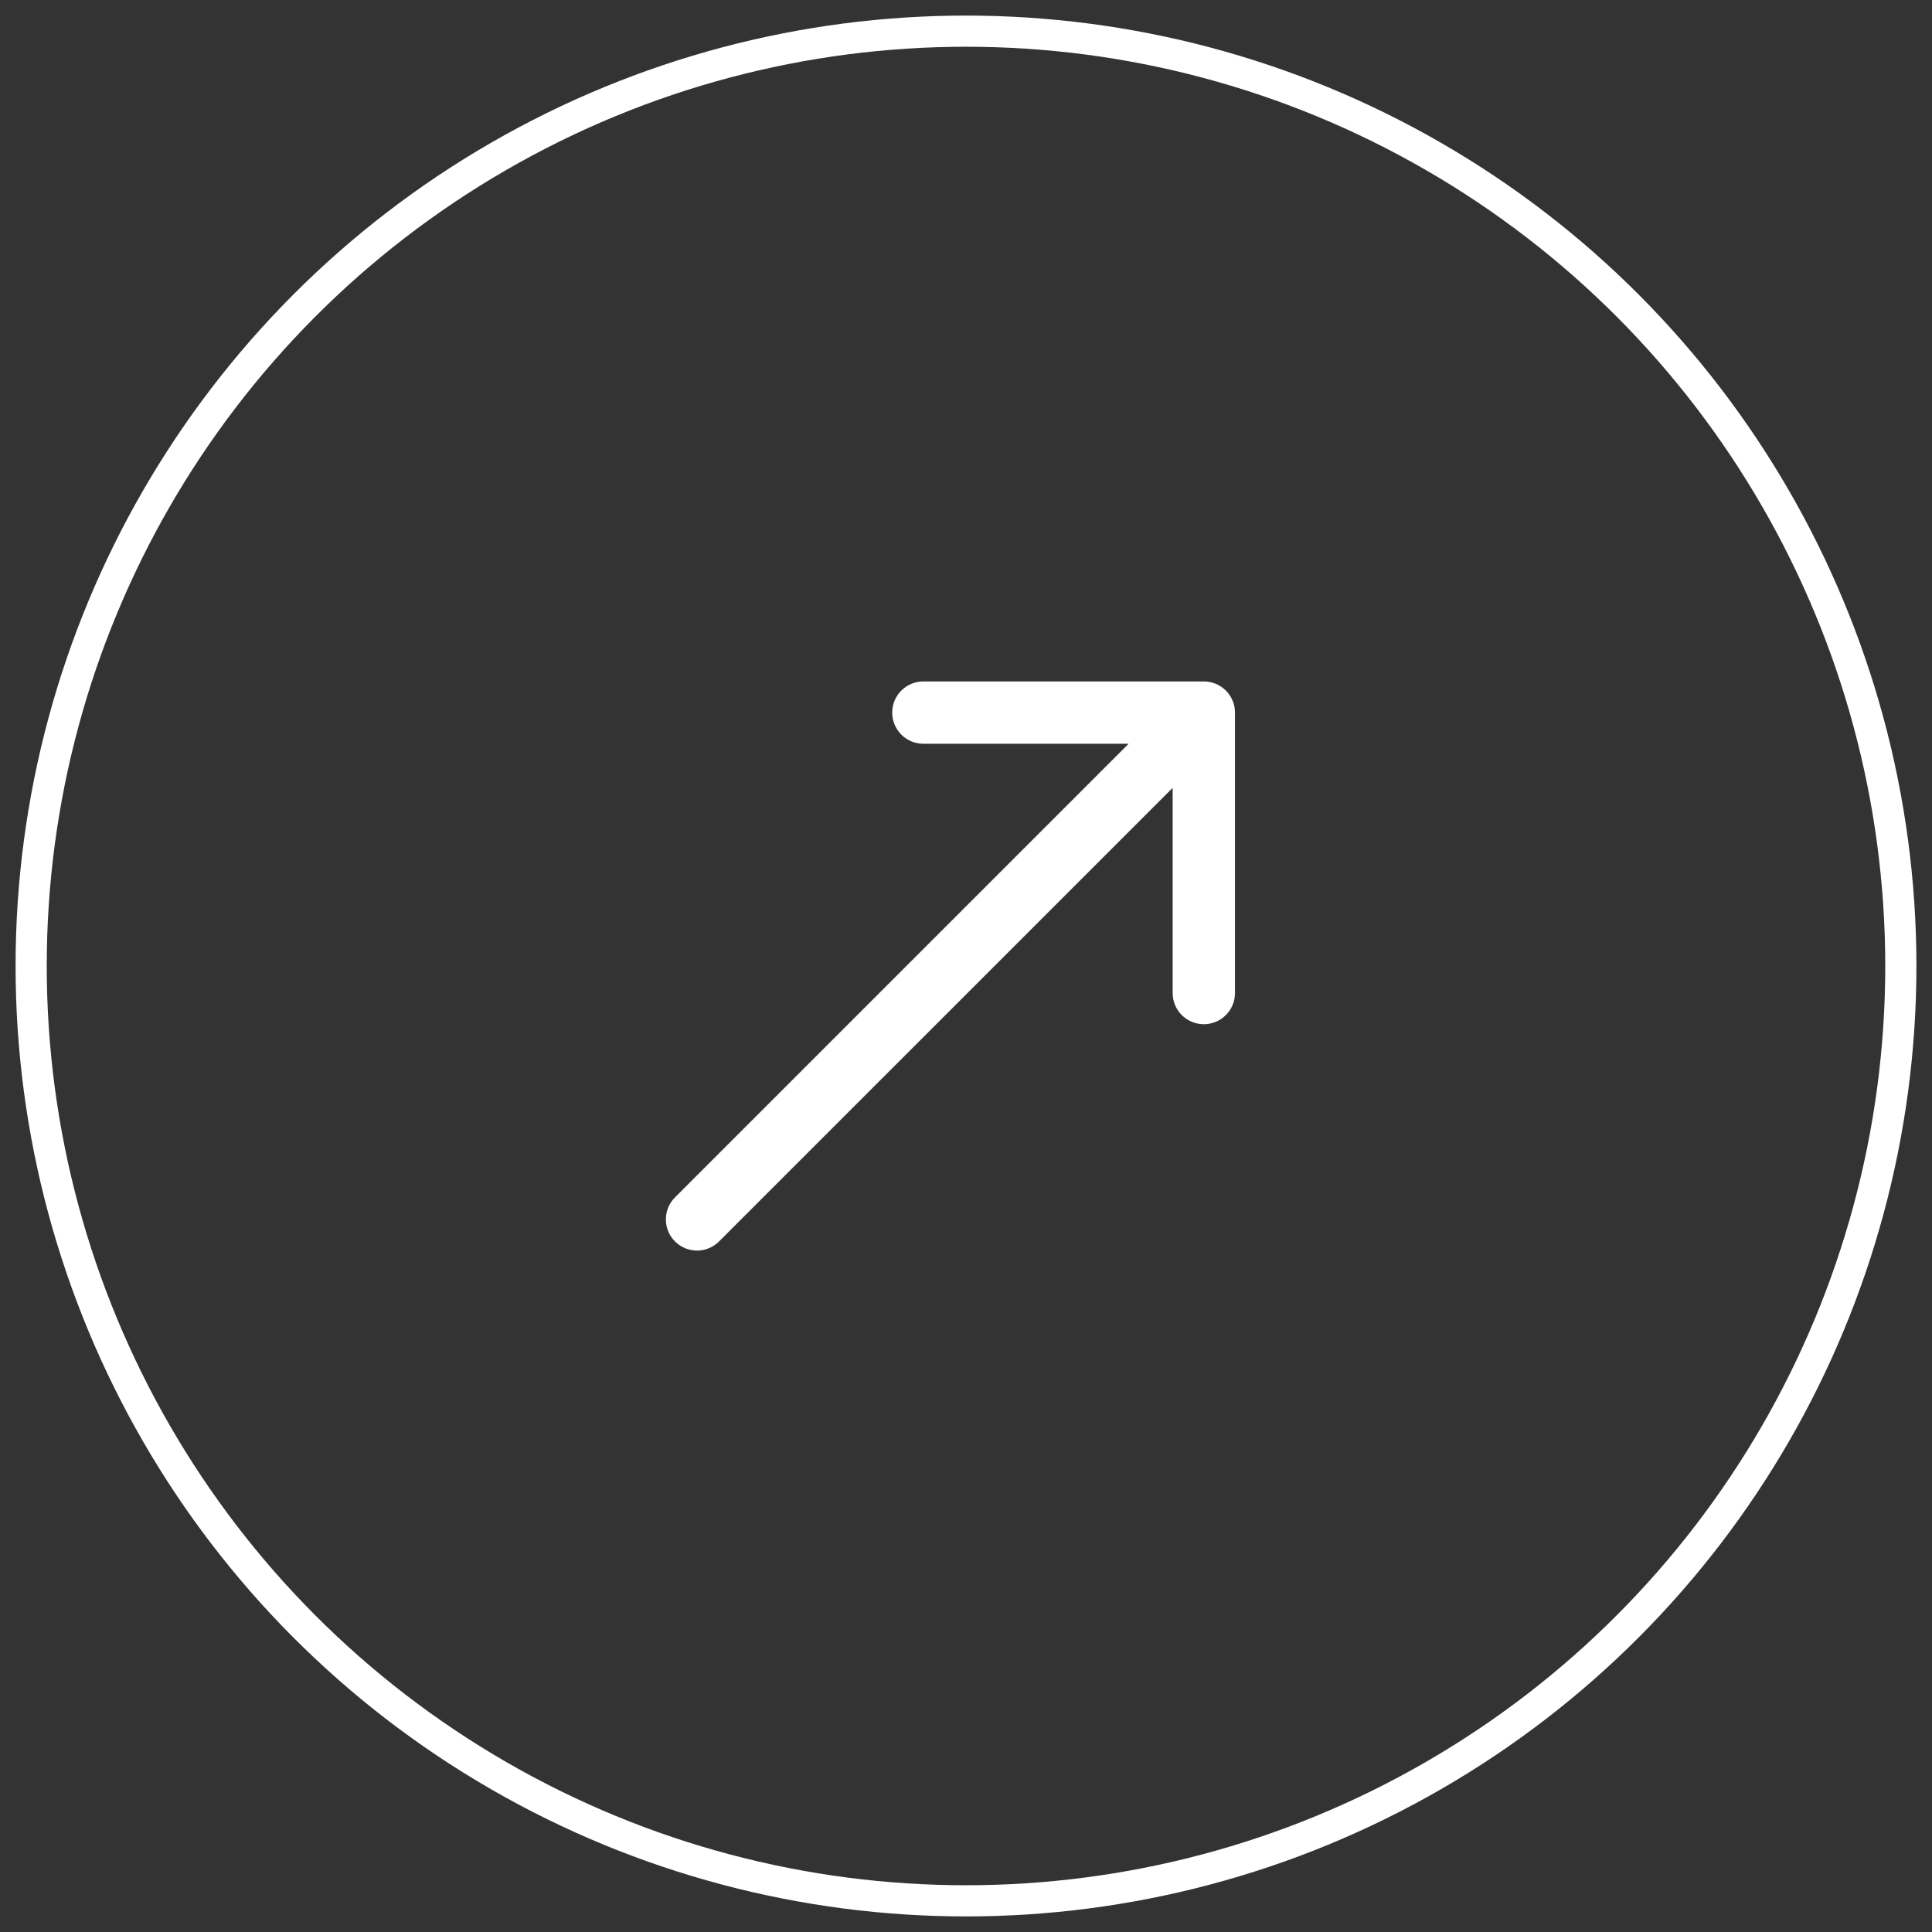 <?xml version="1.0" encoding="UTF-8"?>
<svg xmlns="http://www.w3.org/2000/svg" width="62" height="62" viewBox="0 0 62 62" fill="none">
  <rect x="0" y="0" width="62" height="62" fill="#333333" stroke="none"/>
  <circle cx="31" cy="31" r="30" stroke="white"></circle>
  <path d="M21.661 38.425C21.271 38.815 21.271 39.448 21.661 39.839C22.052 40.23 22.685 40.23 23.075 39.839L21.661 38.425ZM39.632 22.868C39.632 22.316 39.184 21.868 38.632 21.868L29.632 21.868C29.079 21.868 28.632 22.316 28.632 22.868C28.632 23.421 29.079 23.868 29.632 23.868L37.632 23.868L37.632 31.868C37.632 32.421 38.08 32.868 38.632 32.868C39.184 32.868 39.632 32.421 39.632 31.868L39.632 22.868ZM23.075 39.839L39.339 23.576L37.925 22.161L21.661 38.425L23.075 39.839Z" fill="white"></path>
</svg>
